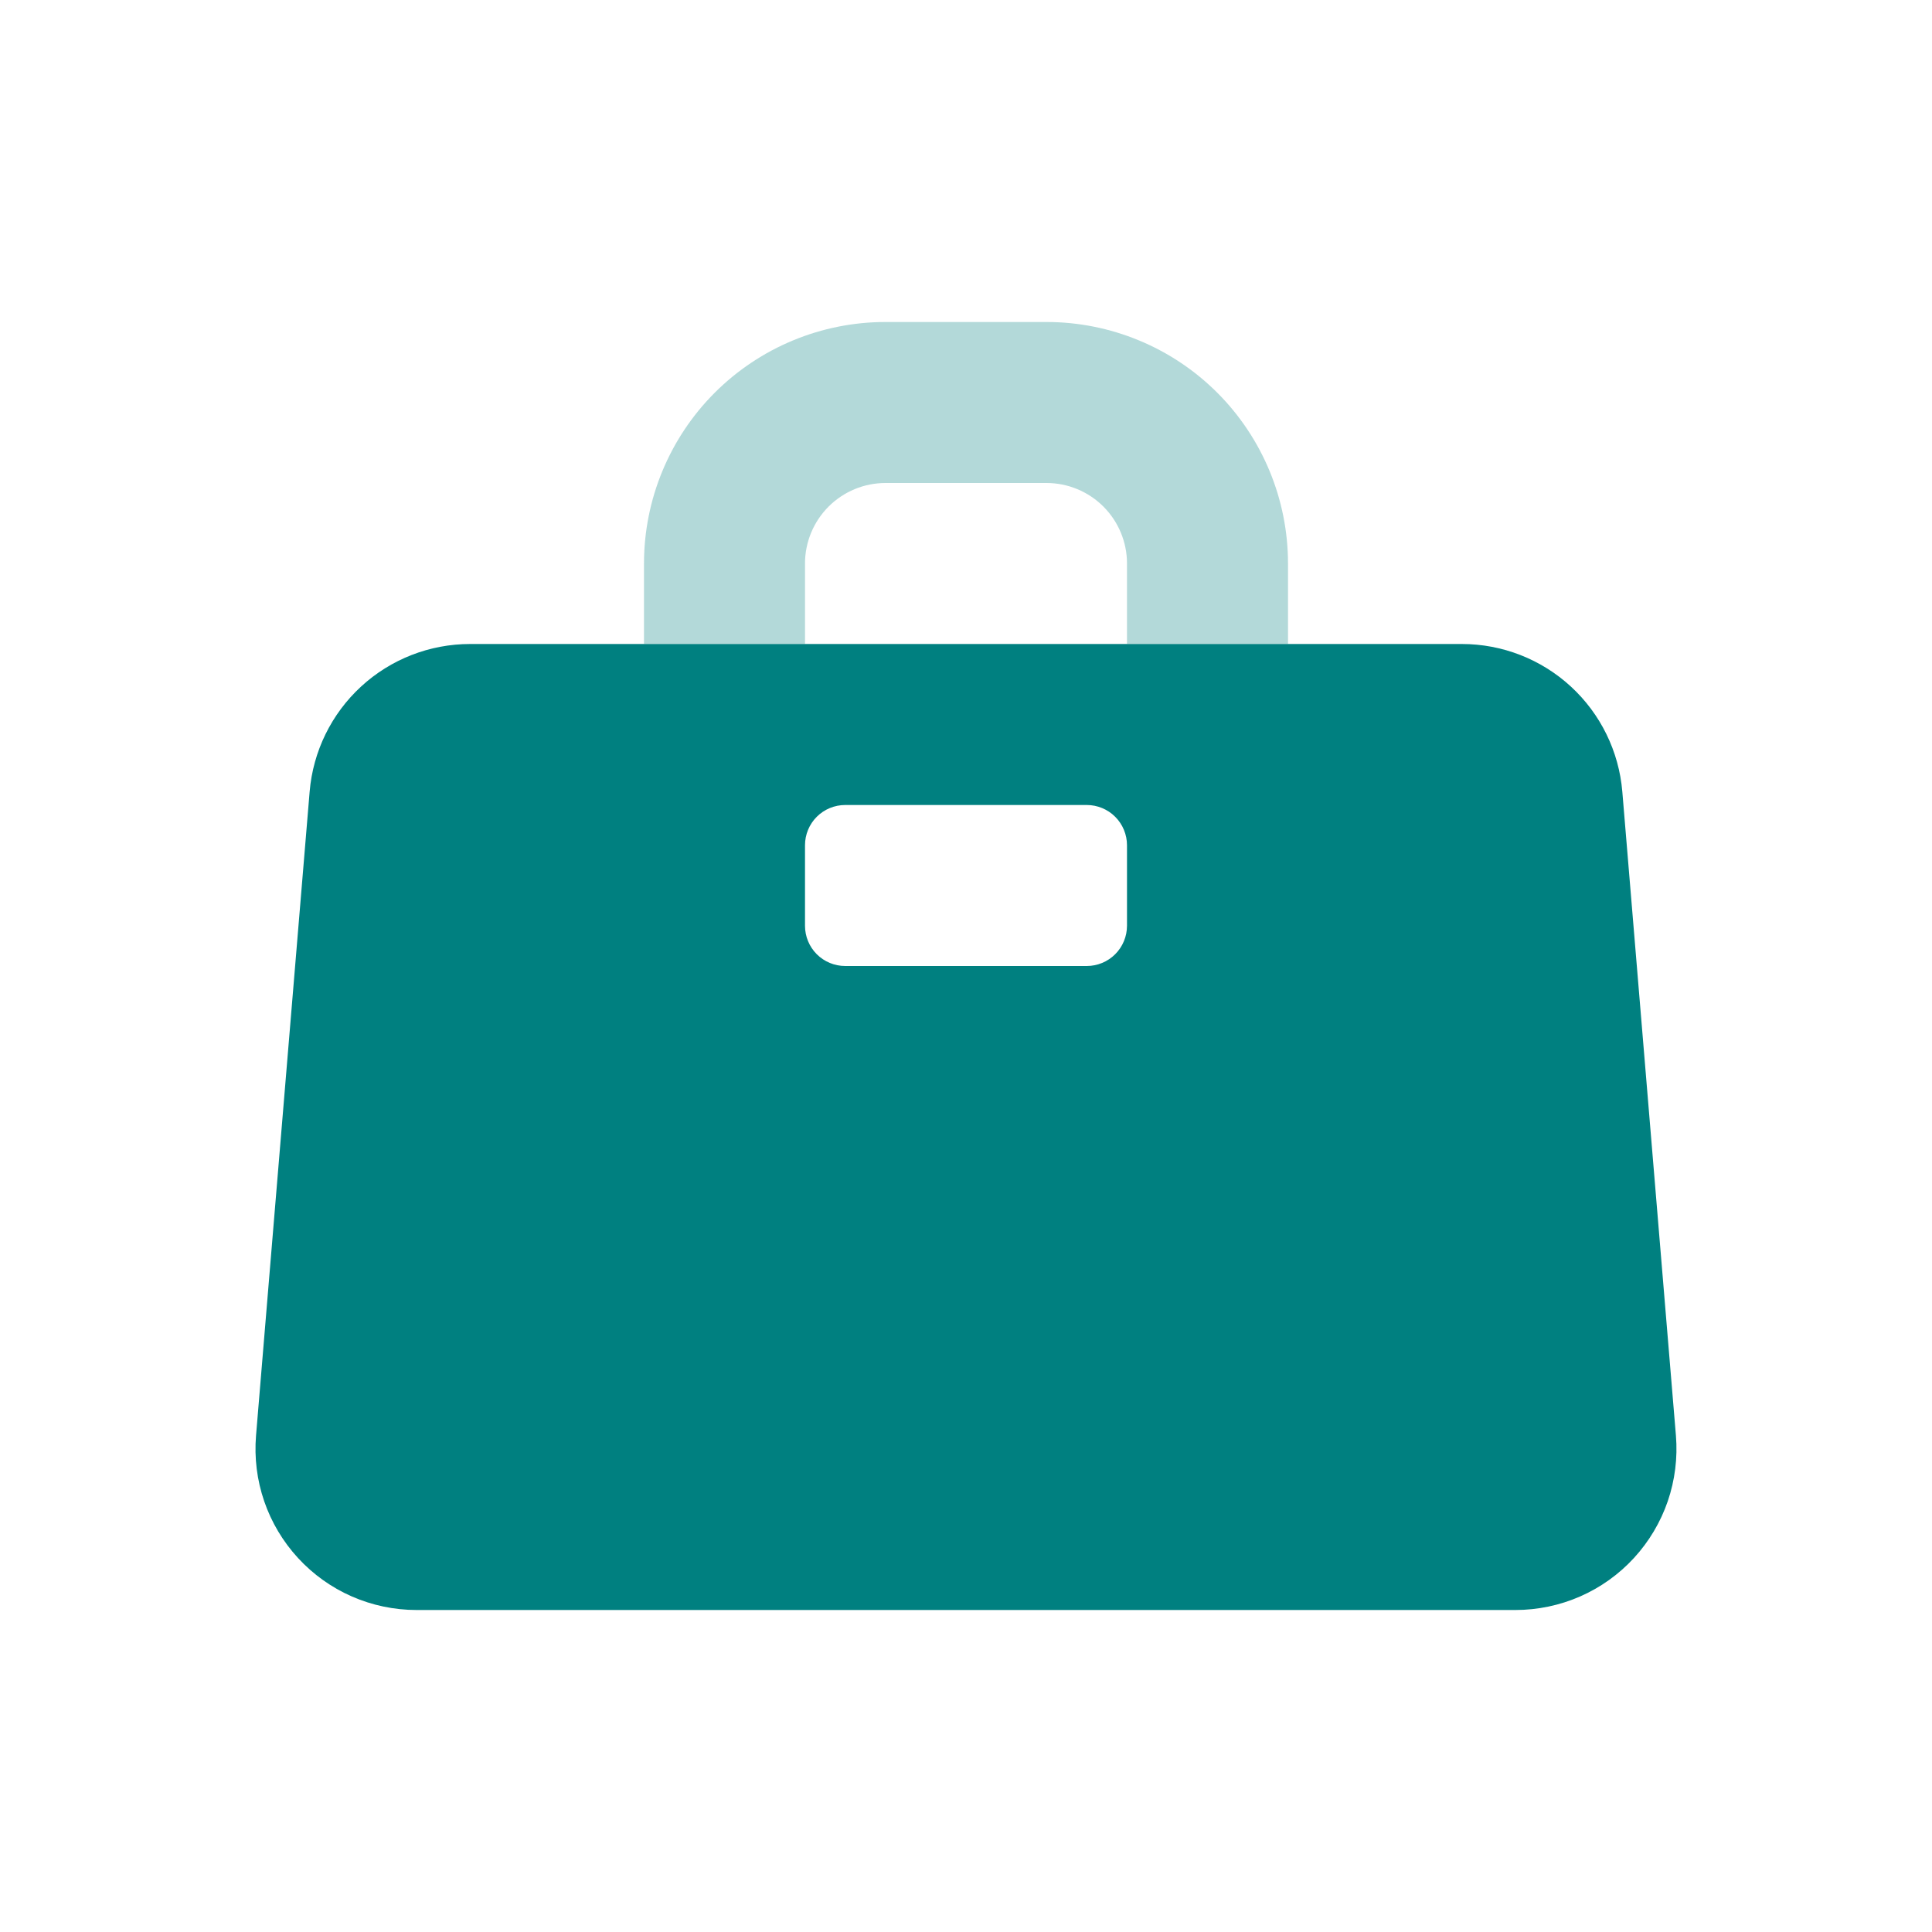 <svg width="48" height="48" viewBox="0 0 48 48" fill="none" xmlns="http://www.w3.org/2000/svg">
<g clip-path="url(#clip0_28_175)">
<path fill-rule="evenodd" clip-rule="evenodd" d="M11.68 16H36.319C37.323 16 38.289 16.377 39.028 17.057C39.766 17.736 40.222 18.668 40.306 19.668L41.638 35.668C41.683 36.219 41.614 36.774 41.435 37.298C41.255 37.821 40.969 38.301 40.595 38.708C40.22 39.116 39.765 39.441 39.259 39.663C38.752 39.885 38.205 40 37.651 40H10.348C9.794 40 9.247 39.885 8.74 39.663C8.234 39.441 7.779 39.116 7.404 38.708C7.03 38.301 6.743 37.821 6.564 37.298C6.384 36.774 6.316 36.219 6.361 35.668L7.693 19.668C7.777 18.668 8.233 17.736 8.971 17.057C9.709 16.377 10.676 16 11.68 16ZM21 20C20.734 20 20.48 20.105 20.292 20.293C20.105 20.48 20 20.735 20 21V23C20 23.265 20.105 23.52 20.292 23.707C20.48 23.895 20.734 24 21 24H27C27.265 24 27.519 23.895 27.707 23.707C27.894 23.52 28 23.265 28 23V21C28 20.735 27.894 20.48 27.707 20.293C27.519 20.105 27.265 20 27 20H21Z" fill="#008080"/>
<path opacity="0.3" fill-rule="evenodd" clip-rule="evenodd" d="M20 16H16V14C16 12.409 16.632 10.883 17.757 9.757C18.883 8.632 20.409 8 22 8H26C27.591 8 29.117 8.632 30.243 9.757C31.368 10.883 32 12.409 32 14V16H28V14C28 13.47 27.789 12.961 27.414 12.586C27.039 12.211 26.53 12 26 12H22C21.47 12 20.961 12.211 20.586 12.586C20.211 12.961 20 13.47 20 14V16Z" fill="#008080"/>
</g>
<defs>
<clipPath id="clip0_28_175">
<rect width="48" height="48" fill="white"/>
</clipPath>
</defs>
</svg>
